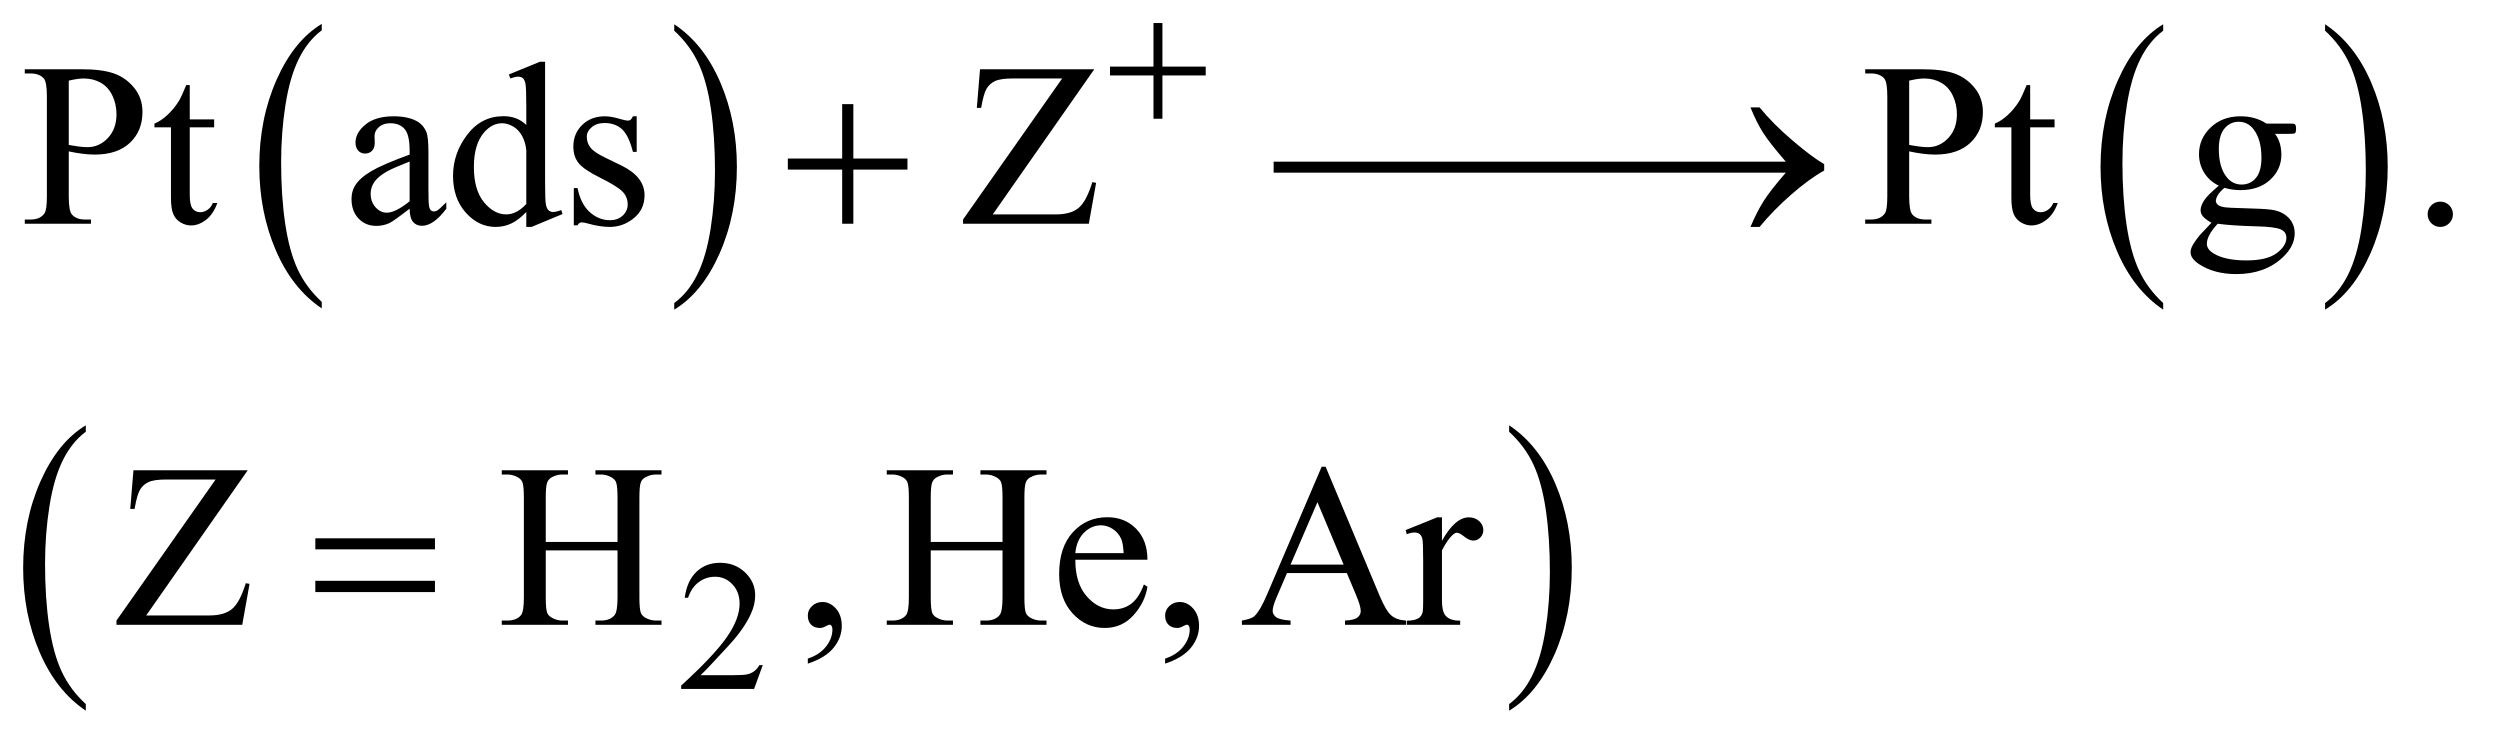 <?xml version="1.0" encoding="UTF-8"?>
<!DOCTYPE svg PUBLIC '-//W3C//DTD SVG 1.0//EN'
          'http://www.w3.org/TR/2001/REC-SVG-20010904/DTD/svg10.dtd'>
<svg stroke-dasharray="none" shape-rendering="auto" xmlns="http://www.w3.org/2000/svg" font-family="'Dialog'" text-rendering="auto" width="168" fill-opacity="1" color-interpolation="auto" color-rendering="auto" preserveAspectRatio="xMidYMid meet" font-size="12px" viewBox="0 0 168 50" fill="black" xmlns:xlink="http://www.w3.org/1999/xlink" stroke="black" image-rendering="auto" stroke-miterlimit="10" stroke-linecap="square" stroke-linejoin="miter" font-style="normal" stroke-width="1" height="50" stroke-dashoffset="0" font-weight="normal" stroke-opacity="1"
><!--Generated by the Batik Graphics2D SVG Generator--><defs id="genericDefs"
  /><g
  ><defs id="defs1"
    ><clipPath clipPathUnits="userSpaceOnUse" id="clipPath1"
      ><path d="M0.943 4.265 L107.243 4.265 L107.243 35.688 L0.943 35.688 L0.943 4.265 Z"
      /></clipPath
      ><clipPath clipPathUnits="userSpaceOnUse" id="clipPath2"
      ><path d="M30.129 136.699 L30.129 1143.848 L3426.293 1143.848 L3426.293 136.699 Z"
      /></clipPath
    ></defs
    ><g transform="scale(1.576,1.576) translate(-0.943,-4.265) matrix(0.031,0,0,0.031,0,0)"
    ><path d="M472.984 552.781 L472.984 561.797 Q432.359 534.516 409.719 481.703 Q387.078 428.891 387.078 366.125 Q387.078 300.828 410.891 247.188 Q434.703 193.531 472.984 170.438 L472.984 179.25 Q453.844 193.531 441.547 218.312 Q429.25 243.078 423.172 281.188 Q417.109 319.297 417.109 360.656 Q417.109 407.484 422.703 445.281 Q428.312 483.062 439.828 507.938 Q451.359 532.828 472.984 552.781 Z" stroke="none" clip-path="url(#clipPath2)"
    /></g
    ><g transform="matrix(0.049,0,0,0.049,-1.486,-6.721)"
    ><path d="M955 179.25 L955 170.438 Q995.625 197.516 1018.266 250.328 Q1040.906 303.125 1040.906 365.906 Q1040.906 431.203 1017.094 484.953 Q993.281 538.703 955 561.797 L955 552.781 Q974.297 538.5 986.594 513.719 Q998.891 488.953 1004.875 450.953 Q1010.875 412.938 1010.875 371.375 Q1010.875 324.75 1005.344 286.859 Q999.828 248.953 988.234 224.078 Q976.641 199.203 955 179.25 Z" stroke="none" clip-path="url(#clipPath2)"
    /></g
    ><g transform="matrix(0.049,0,0,0.049,-1.486,-6.721)"
    ><path d="M2996.984 552.781 L2996.984 561.797 Q2956.359 534.516 2933.719 481.703 Q2911.078 428.891 2911.078 366.125 Q2911.078 300.828 2934.891 247.188 Q2958.703 193.531 2996.984 170.438 L2996.984 179.25 Q2977.844 193.531 2965.547 218.312 Q2953.25 243.078 2947.172 281.188 Q2941.109 319.297 2941.109 360.656 Q2941.109 407.484 2946.703 445.281 Q2952.312 483.062 2963.828 507.938 Q2975.359 532.828 2996.984 552.781 Z" stroke="none" clip-path="url(#clipPath2)"
    /></g
    ><g transform="matrix(0.049,0,0,0.049,-1.486,-6.721)"
    ><path d="M3219 179.25 L3219 170.438 Q3259.625 197.516 3282.266 250.328 Q3304.906 303.125 3304.906 365.906 Q3304.906 431.203 3281.094 484.953 Q3257.281 538.703 3219 561.797 L3219 552.781 Q3238.297 538.5 3250.594 513.719 Q3262.891 488.953 3268.875 450.953 Q3274.875 412.938 3274.875 371.375 Q3274.875 324.75 3269.344 286.859 Q3263.828 248.953 3252.234 224.078 Q3240.641 199.203 3219 179.25 Z" stroke="none" clip-path="url(#clipPath2)"
    /></g
    ><g transform="matrix(0.049,0,0,0.049,-1.486,-6.721)"
    ><path d="M147.984 1102.781 L147.984 1111.797 Q107.359 1084.516 84.719 1031.703 Q62.078 978.891 62.078 916.125 Q62.078 850.828 85.891 797.188 Q109.703 743.531 147.984 720.438 L147.984 729.25 Q128.844 743.531 116.547 768.312 Q104.25 793.078 98.172 831.188 Q92.109 869.297 92.109 910.656 Q92.109 957.484 97.703 995.281 Q103.312 1033.062 114.828 1057.938 Q126.359 1082.828 147.984 1102.781 Z" stroke="none" clip-path="url(#clipPath2)"
    /></g
    ><g transform="matrix(0.049,0,0,0.049,-1.486,-6.721)"
    ><path d="M2100 729.25 L2100 720.438 Q2140.625 747.516 2163.266 800.328 Q2185.906 853.125 2185.906 915.906 Q2185.906 981.203 2162.094 1034.953 Q2138.281 1088.703 2100 1111.797 L2100 1102.781 Q2119.297 1088.5 2131.594 1063.719 Q2143.891 1038.953 2149.875 1000.953 Q2155.875 962.938 2155.875 921.375 Q2155.875 874.75 2150.344 836.859 Q2144.828 798.953 2133.234 774.078 Q2121.641 749.203 2100 729.25 Z" stroke="none" clip-path="url(#clipPath2)"
    /></g
    ><g transform="matrix(0.049,0,0,0.049,-1.486,-6.721)"
    ><path d="M1076.375 1049.375 L1064.5 1082 L964.5 1082 L964.5 1077.375 Q1008.625 1037.125 1026.625 1011.625 Q1044.625 986.125 1044.625 965 Q1044.625 948.875 1034.75 938.5 Q1024.875 928.125 1011.125 928.125 Q998.625 928.125 988.688 935.438 Q978.75 942.75 974 956.875 L969.375 956.875 Q972.5 933.75 985.438 921.375 Q998.375 909 1017.75 909 Q1038.375 909 1052.188 922.25 Q1066 935.5 1066 953.5 Q1066 966.375 1060 979.25 Q1050.75 999.5 1030 1022.125 Q998.875 1056.125 991.125 1063.125 L1035.375 1063.125 Q1048.875 1063.125 1054.312 1062.125 Q1059.75 1061.125 1064.125 1058.062 Q1068.5 1055 1071.75 1049.375 L1076.375 1049.375 Z" stroke="none" clip-path="url(#clipPath2)"
    /></g
    ><g transform="matrix(0.049,0,0,0.049,-1.486,-6.721)"
    ><path d="M124.625 344.781 L124.625 406.5 Q124.625 426.5 129 431.344 Q134.938 438.219 146.969 438.219 L155.094 438.219 L155.094 444 L64.312 444 L64.312 438.219 L72.281 438.219 Q85.719 438.219 91.5 429.469 Q94.625 424.625 94.625 406.5 L94.625 269.625 Q94.625 249.625 90.406 244.781 Q84.312 237.906 72.281 237.906 L64.312 237.906 L64.312 232.125 L141.969 232.125 Q170.406 232.125 186.812 237.984 Q203.219 243.844 214.469 257.75 Q225.719 271.656 225.719 290.719 Q225.719 316.656 208.609 332.906 Q191.5 349.156 160.25 349.156 Q152.594 349.156 143.688 348.062 Q134.781 346.969 124.625 344.781 ZM124.625 335.875 Q132.906 337.438 139.312 338.219 Q145.719 339 150.25 339 Q166.5 339 178.297 326.422 Q190.094 313.844 190.094 293.844 Q190.094 280.094 184.469 268.297 Q178.844 256.5 168.531 250.641 Q158.219 244.781 145.094 244.781 Q137.125 244.781 124.625 247.75 L124.625 335.875 ZM290.562 253.844 L290.562 300.875 L324 300.875 L324 311.812 L290.562 311.812 L290.562 404.625 Q290.562 418.531 294.547 423.375 Q298.531 428.219 304.781 428.219 Q309.938 428.219 314.781 425.016 Q319.625 421.812 322.281 415.562 L328.375 415.562 Q322.906 430.875 312.906 438.609 Q302.906 446.344 292.281 446.344 Q285.094 446.344 278.219 442.359 Q271.344 438.375 268.062 430.953 Q264.781 423.531 264.781 408.062 L264.781 311.812 L242.125 311.812 L242.125 306.656 Q250.719 303.219 259.703 295.016 Q268.688 286.812 275.719 275.562 Q279.312 269.625 285.719 253.844 L290.562 253.844 ZM592.094 423.375 Q570.062 440.406 564.438 443.062 Q556 446.969 546.469 446.969 Q531.625 446.969 522.016 436.812 Q512.406 426.656 512.406 410.094 Q512.406 399.625 517.094 391.969 Q523.5 381.344 539.359 371.969 Q555.219 362.594 592.094 349.156 L592.094 343.531 Q592.094 322.125 585.297 314.156 Q578.5 306.188 565.531 306.188 Q555.688 306.188 549.906 311.5 Q543.969 316.812 543.969 323.688 L544.281 332.75 Q544.281 339.938 540.609 343.844 Q536.938 347.75 531 347.75 Q525.219 347.75 521.547 343.688 Q517.875 339.625 517.875 332.594 Q517.875 319.156 531.625 307.906 Q545.375 296.656 570.219 296.656 Q589.281 296.656 601.469 303.062 Q610.688 307.906 615.062 318.219 Q617.875 324.938 617.875 345.719 L617.875 394.312 Q617.875 414.781 618.656 419.391 Q619.438 424 621.234 425.562 Q623.031 427.125 625.375 427.125 Q627.875 427.125 629.75 426.031 Q633.031 424 642.406 414.625 L642.406 423.375 Q624.906 446.812 608.969 446.812 Q601.312 446.812 596.781 441.5 Q592.25 436.188 592.094 423.375 ZM592.094 413.219 L592.094 358.688 Q568.5 368.062 561.625 371.969 Q549.281 378.844 543.969 386.344 Q538.656 393.844 538.656 402.75 Q538.656 414 545.375 421.422 Q552.094 428.844 560.844 428.844 Q572.719 428.844 592.094 413.219 ZM752.094 427.906 Q741.625 438.844 731.625 443.609 Q721.625 448.375 710.062 448.375 Q686.625 448.375 669.125 428.766 Q651.625 409.156 651.625 378.375 Q651.625 347.594 671 322.047 Q690.375 296.5 720.844 296.5 Q739.75 296.5 752.094 308.531 L752.094 282.125 Q752.094 257.594 750.922 251.969 Q749.75 246.344 747.25 244.312 Q744.75 242.281 741 242.281 Q736.938 242.281 730.219 244.781 L728.188 239.312 L770.844 221.812 L777.875 221.812 L777.875 387.281 Q777.875 412.438 779.047 417.984 Q780.219 423.531 782.797 425.719 Q785.375 427.906 788.812 427.906 Q793.031 427.906 800.062 425.25 L801.781 430.719 L759.281 448.375 L752.094 448.375 L752.094 427.906 ZM752.094 416.969 L752.094 343.219 Q751.156 332.594 746.469 323.844 Q741.781 315.094 734.047 310.641 Q726.312 306.188 718.969 306.188 Q705.219 306.188 694.438 318.531 Q680.219 334.781 680.219 366.031 Q680.219 397.594 693.969 414.391 Q707.719 431.188 724.594 431.188 Q738.812 431.188 752.094 416.969 ZM903.5 296.656 L903.5 345.406 L898.344 345.406 Q892.406 322.438 883.109 314.156 Q873.812 305.875 859.438 305.875 Q848.5 305.875 841.781 311.656 Q835.062 317.438 835.062 324.469 Q835.062 333.219 840.062 339.469 Q844.906 345.875 859.75 353.062 L882.562 364.156 Q914.281 379.625 914.281 404.938 Q914.281 424.469 899.516 436.422 Q884.75 448.375 866.469 448.375 Q853.344 448.375 836.469 443.688 Q831.312 442.125 828.031 442.125 Q824.438 442.125 822.406 446.188 L817.25 446.188 L817.25 395.094 L822.406 395.094 Q826.781 416.969 839.125 428.062 Q851.469 439.156 866.781 439.156 Q877.562 439.156 884.359 432.828 Q891.156 426.5 891.156 417.594 Q891.156 406.812 883.578 399.469 Q876 392.125 853.344 380.875 Q830.688 369.625 823.656 360.562 Q816.625 351.656 816.625 338.062 Q816.625 320.406 828.734 308.531 Q840.844 296.656 860.062 296.656 Q868.5 296.656 880.531 300.25 Q888.5 302.594 891.156 302.594 Q893.656 302.594 895.062 301.5 Q896.469 300.406 898.344 296.656 L903.5 296.656 ZM1531.062 232.125 L1391.844 431.188 L1478.719 431.188 Q1498.719 431.188 1509.422 422.438 Q1520.125 413.688 1528.406 386.969 L1533.562 387.906 L1523.562 444 L1351.062 444 L1351.062 438.219 L1487 244.781 L1419.188 244.781 Q1402.312 244.781 1394.734 248.453 Q1387.156 252.125 1383.172 259.078 Q1379.188 266.031 1375.906 285.094 L1369.969 285.094 L1374.344 232.125 L1531.062 232.125 ZM2648.625 344.781 L2648.625 406.5 Q2648.625 426.5 2653 431.344 Q2658.938 438.219 2670.969 438.219 L2679.094 438.219 L2679.094 444 L2588.312 444 L2588.312 438.219 L2596.281 438.219 Q2609.719 438.219 2615.5 429.469 Q2618.625 424.625 2618.625 406.5 L2618.625 269.625 Q2618.625 249.625 2614.406 244.781 Q2608.312 237.906 2596.281 237.906 L2588.312 237.906 L2588.312 232.125 L2665.969 232.125 Q2694.406 232.125 2710.812 237.984 Q2727.219 243.844 2738.469 257.75 Q2749.719 271.656 2749.719 290.719 Q2749.719 316.656 2732.609 332.906 Q2715.5 349.156 2684.25 349.156 Q2676.594 349.156 2667.688 348.062 Q2658.781 346.969 2648.625 344.781 ZM2648.625 335.875 Q2656.906 337.438 2663.312 338.219 Q2669.719 339 2674.25 339 Q2690.5 339 2702.297 326.422 Q2714.094 313.844 2714.094 293.844 Q2714.094 280.094 2708.469 268.297 Q2702.844 256.5 2692.531 250.641 Q2682.219 244.781 2669.094 244.781 Q2661.125 244.781 2648.625 247.75 L2648.625 335.875 ZM2814.562 253.844 L2814.562 300.875 L2848 300.875 L2848 311.812 L2814.562 311.812 L2814.562 404.625 Q2814.562 418.531 2818.547 423.375 Q2822.531 428.219 2828.781 428.219 Q2833.938 428.219 2838.781 425.016 Q2843.625 421.812 2846.281 415.562 L2852.375 415.562 Q2846.906 430.875 2836.906 438.609 Q2826.906 446.344 2816.281 446.344 Q2809.094 446.344 2802.219 442.359 Q2795.344 438.375 2792.062 430.953 Q2788.781 423.531 2788.781 408.062 L2788.781 311.812 L2766.125 311.812 L2766.125 306.656 Q2774.719 303.219 2783.703 295.016 Q2792.688 286.812 2799.719 275.562 Q2803.312 269.625 2809.719 253.844 L2814.562 253.844 ZM3073.281 391.812 Q3060.156 385.406 3053.125 373.922 Q3046.094 362.438 3046.094 348.531 Q3046.094 327.281 3062.109 311.969 Q3078.125 296.656 3103.125 296.656 Q3123.594 296.656 3138.594 306.656 L3168.906 306.656 Q3175.625 306.656 3176.719 307.047 Q3177.812 307.438 3178.281 308.375 Q3179.219 309.781 3179.219 313.375 Q3179.219 317.438 3178.438 319 Q3177.969 319.781 3176.797 320.25 Q3175.625 320.719 3168.906 320.719 L3150.312 320.719 Q3159.062 331.969 3159.062 349.469 Q3159.062 369.469 3143.75 383.688 Q3128.438 397.906 3102.656 397.906 Q3092.031 397.906 3080.938 394.781 Q3074.062 400.719 3071.641 405.172 Q3069.219 409.625 3069.219 412.75 Q3069.219 415.406 3071.797 417.906 Q3074.375 420.406 3081.875 421.5 Q3086.25 422.125 3103.75 422.594 Q3135.938 423.375 3145.469 424.781 Q3160 426.812 3168.672 435.562 Q3177.344 444.312 3177.344 457.125 Q3177.344 474.781 3160.781 490.25 Q3136.406 513.062 3097.188 513.062 Q3067.031 513.062 3046.25 499.469 Q3034.531 491.656 3034.531 483.219 Q3034.531 479.469 3036.25 475.719 Q3038.906 469.938 3047.188 459.625 Q3048.281 458.219 3063.125 442.75 Q3055 437.906 3051.641 434.078 Q3048.281 430.25 3048.281 425.406 Q3048.281 419.938 3052.734 412.594 Q3057.188 405.25 3073.281 391.812 ZM3100.469 304.156 Q3088.906 304.156 3081.094 313.375 Q3073.281 322.594 3073.281 341.656 Q3073.281 366.344 3083.906 379.938 Q3092.031 390.25 3104.531 390.25 Q3116.406 390.25 3124.062 381.344 Q3131.719 372.438 3131.719 353.375 Q3131.719 328.531 3120.938 314.469 Q3112.969 304.156 3100.469 304.156 ZM3071.719 444 Q3064.375 451.969 3060.625 458.844 Q3056.875 465.719 3056.875 471.5 Q3056.875 479 3065.938 484.625 Q3081.562 494.312 3111.094 494.312 Q3139.219 494.312 3152.578 484.391 Q3165.938 474.469 3165.938 463.219 Q3165.938 455.094 3157.969 451.656 Q3149.844 448.219 3125.781 447.594 Q3090.625 446.656 3071.719 444 ZM3377 413.688 Q3384.344 413.688 3389.344 418.766 Q3394.344 423.844 3394.344 431.031 Q3394.344 438.219 3389.266 443.297 Q3384.188 448.375 3377 448.375 Q3369.812 448.375 3364.734 443.297 Q3359.656 438.219 3359.656 431.031 Q3359.656 423.688 3364.734 418.688 Q3369.812 413.688 3377 413.688 Z" stroke="none" clip-path="url(#clipPath2)"
    /></g
    ><g transform="matrix(0.049,0,0,0.049,-1.486,-6.721)"
    ><path d="M370.062 782.125 L230.844 981.188 L317.719 981.188 Q337.719 981.188 348.422 972.438 Q359.125 963.688 367.406 936.969 L372.562 937.906 L362.562 994 L190.062 994 L190.062 988.219 L326 794.781 L258.188 794.781 Q241.312 794.781 233.734 798.453 Q226.156 802.125 222.172 809.078 Q218.188 816.031 214.906 835.094 L208.969 835.094 L213.344 782.125 L370.062 782.125 ZM778.781 880.406 L877.219 880.406 L877.219 819.781 Q877.219 803.531 875.188 798.375 Q873.625 794.469 868.625 791.656 Q861.906 787.906 854.406 787.906 L846.906 787.906 L846.906 782.125 L937.531 782.125 L937.531 787.906 L930.031 787.906 Q922.531 787.906 915.812 791.5 Q910.812 794 909.016 799.078 Q907.219 804.156 907.219 819.781 L907.219 956.5 Q907.219 972.594 909.25 977.75 Q910.812 981.656 915.656 984.469 Q922.531 988.219 930.031 988.219 L937.531 988.219 L937.531 994 L846.906 994 L846.906 988.219 L854.406 988.219 Q867.375 988.219 873.312 980.562 Q877.219 975.562 877.219 956.5 L877.219 891.969 L778.781 891.969 L778.781 956.5 Q778.781 972.594 780.812 977.75 Q782.375 981.656 787.375 984.469 Q794.094 988.219 801.594 988.219 L809.25 988.219 L809.25 994 L718.469 994 L718.469 988.219 L725.969 988.219 Q739.094 988.219 745.031 980.562 Q748.781 975.562 748.781 956.5 L748.781 819.781 Q748.781 803.531 746.75 798.375 Q745.188 794.469 740.344 791.656 Q733.469 787.906 725.969 787.906 L718.469 787.906 L718.469 782.125 L809.25 782.125 L809.25 787.906 L801.594 787.906 Q794.094 787.906 787.375 791.5 Q782.531 794 780.656 799.078 Q778.781 804.156 778.781 819.781 L778.781 880.406 ZM1138.188 1047.281 L1138.188 1040.406 Q1154.281 1035.094 1163.109 1023.922 Q1171.938 1012.75 1171.938 1000.25 Q1171.938 997.281 1170.531 995.25 Q1169.438 993.844 1168.344 993.844 Q1166.625 993.844 1160.844 996.969 Q1158.031 998.375 1154.906 998.375 Q1147.25 998.375 1142.719 993.844 Q1138.188 989.312 1138.188 981.344 Q1138.188 973.688 1144.047 968.219 Q1149.906 962.75 1158.344 962.75 Q1168.656 962.75 1176.703 971.734 Q1184.75 980.719 1184.75 995.562 Q1184.75 1011.656 1173.578 1025.484 Q1162.406 1039.312 1138.188 1047.281 ZM1306.781 880.406 L1405.219 880.406 L1405.219 819.781 Q1405.219 803.531 1403.188 798.375 Q1401.625 794.469 1396.625 791.656 Q1389.906 787.906 1382.406 787.906 L1374.906 787.906 L1374.906 782.125 L1465.531 782.125 L1465.531 787.906 L1458.031 787.906 Q1450.531 787.906 1443.812 791.5 Q1438.812 794 1437.016 799.078 Q1435.219 804.156 1435.219 819.781 L1435.219 956.5 Q1435.219 972.594 1437.25 977.75 Q1438.812 981.656 1443.656 984.469 Q1450.531 988.219 1458.031 988.219 L1465.531 988.219 L1465.531 994 L1374.906 994 L1374.906 988.219 L1382.406 988.219 Q1395.375 988.219 1401.312 980.562 Q1405.219 975.562 1405.219 956.5 L1405.219 891.969 L1306.781 891.969 L1306.781 956.5 Q1306.781 972.594 1308.812 977.75 Q1310.375 981.656 1315.375 984.469 Q1322.094 988.219 1329.594 988.219 L1337.25 988.219 L1337.25 994 L1246.469 994 L1246.469 988.219 L1253.969 988.219 Q1267.094 988.219 1273.031 980.562 Q1276.781 975.562 1276.781 956.5 L1276.781 819.781 Q1276.781 803.531 1274.75 798.375 Q1273.188 794.469 1268.344 791.656 Q1261.469 787.906 1253.969 787.906 L1246.469 787.906 L1246.469 782.125 L1337.25 782.125 L1337.25 787.906 L1329.594 787.906 Q1322.094 787.906 1315.375 791.5 Q1310.531 794 1308.656 799.078 Q1306.781 804.156 1306.781 819.781 L1306.781 880.406 ZM1505.062 904.781 Q1504.906 936.656 1520.531 954.781 Q1536.156 972.906 1557.25 972.906 Q1571.312 972.906 1581.703 965.172 Q1592.094 957.438 1599.125 938.688 L1603.969 941.812 Q1600.688 963.219 1584.906 980.797 Q1569.125 998.375 1545.375 998.375 Q1519.594 998.375 1501.234 978.297 Q1482.875 958.219 1482.875 924.312 Q1482.875 887.594 1501.703 867.047 Q1520.531 846.5 1548.969 846.5 Q1573.031 846.5 1588.5 862.359 Q1603.969 878.219 1603.969 904.781 L1505.062 904.781 ZM1505.062 895.719 L1571.312 895.719 Q1570.531 881.969 1568.031 876.344 Q1564.125 867.594 1556.391 862.594 Q1548.656 857.594 1540.219 857.594 Q1527.25 857.594 1517.016 867.672 Q1506.781 877.75 1505.062 895.719 ZM1628.188 1047.281 L1628.188 1040.406 Q1644.281 1035.094 1653.109 1023.922 Q1661.938 1012.75 1661.938 1000.25 Q1661.938 997.281 1660.531 995.25 Q1659.438 993.844 1658.344 993.844 Q1656.625 993.844 1650.844 996.969 Q1648.031 998.375 1644.906 998.375 Q1637.25 998.375 1632.719 993.844 Q1628.188 989.312 1628.188 981.344 Q1628.188 973.688 1634.047 968.219 Q1639.906 962.75 1648.344 962.75 Q1658.656 962.75 1666.703 971.734 Q1674.75 980.719 1674.75 995.562 Q1674.75 1011.656 1663.578 1025.484 Q1652.406 1039.312 1628.188 1047.281 ZM1877.406 923.062 L1795.375 923.062 L1781 956.5 Q1775.688 968.844 1775.688 974.938 Q1775.688 979.781 1780.297 983.453 Q1784.906 987.125 1800.219 988.219 L1800.219 994 L1733.5 994 L1733.5 988.219 Q1746.781 985.875 1750.688 982.125 Q1758.656 974.625 1768.344 951.656 L1842.875 777.281 L1848.344 777.281 L1922.094 953.531 Q1931 974.781 1938.266 981.109 Q1945.531 987.438 1958.5 988.219 L1958.5 994 L1874.906 994 L1874.906 988.219 Q1887.562 987.594 1892.016 984 Q1896.469 980.406 1896.469 975.25 Q1896.469 968.375 1890.219 953.531 L1877.406 923.062 ZM1873.031 911.5 L1837.094 825.875 L1800.219 911.5 L1873.031 911.5 ZM2007.875 846.656 L2007.875 878.844 Q2025.844 846.656 2044.75 846.656 Q2053.344 846.656 2058.969 851.891 Q2064.594 857.125 2064.594 864 Q2064.594 870.094 2060.531 874.312 Q2056.469 878.531 2050.844 878.531 Q2045.375 878.531 2038.578 873.141 Q2031.781 867.75 2028.5 867.75 Q2025.688 867.75 2022.406 870.875 Q2015.375 877.281 2007.875 891.969 L2007.875 960.562 Q2007.875 972.438 2010.844 978.531 Q2012.875 982.75 2018.031 985.562 Q2023.188 988.375 2032.875 988.375 L2032.875 994 L1959.594 994 L1959.594 988.375 Q1970.531 988.375 1975.844 984.938 Q1979.75 982.438 1981.312 976.969 Q1982.094 974.312 1982.094 961.812 L1982.094 906.344 Q1982.094 881.344 1981.078 876.578 Q1980.062 871.812 1977.328 869.625 Q1974.594 867.438 1970.531 867.438 Q1965.688 867.438 1959.594 869.781 L1958.031 864.156 L2001.312 846.656 L2007.875 846.656 Z" stroke="none" clip-path="url(#clipPath2)"
    /></g
    ><g transform="matrix(0.049,0,0,0.049,-1.486,-6.721)"
    ><path d="M1612.25 168.75 L1624.5 168.75 L1624.5 228.5 L1683.875 228.5 L1683.875 240.625 L1624.5 240.625 L1624.5 300 L1612.25 300 L1612.25 240.625 L1552.625 240.625 L1552.625 228.5 L1612.25 228.5 L1612.25 168.75 Z" stroke="none" clip-path="url(#clipPath2)"
    /></g
    ><g transform="matrix(0.049,0,0,0.049,-1.486,-6.721)"
    ><path d="M1185.312 279.938 L1200.625 279.938 L1200.625 354.625 L1274.844 354.625 L1274.844 369.781 L1200.625 369.781 L1200.625 444 L1185.312 444 L1185.312 369.781 L1110.781 369.781 L1110.781 354.625 L1185.312 354.625 L1185.312 279.938 ZM1777.031 358.844 L2133.125 358.844 L2133.125 374 L1777.031 374 L1777.031 358.844 ZM2095.031 358.844 L2451.125 358.844 L2451.125 374 L2095.031 374 L2095.031 358.844 ZM2479.406 374 L2239.719 374 L2239.719 358.844 L2479.406 358.844 Q2457.219 333.219 2448.312 319.234 Q2439.406 305.25 2430.969 284.469 L2443.469 284.469 Q2461.75 306.969 2488.938 330.094 Q2516.125 353.219 2532.062 362.281 L2532.062 371.031 Q2511.281 382.594 2486.672 404.156 Q2462.062 425.719 2443.469 448.375 L2430.969 448.375 Q2439.875 427.281 2449.25 412.594 Q2458.625 397.906 2479.406 374 Z" stroke="none" clip-path="url(#clipPath2)"
    /></g
    ><g transform="matrix(0.049,0,0,0.049,-1.486,-6.721)"
    ><path d="M462.781 875.406 L626.844 875.406 L626.844 890.562 L462.781 890.562 L462.781 875.406 ZM462.781 933.688 L626.844 933.688 L626.844 949.156 L462.781 949.156 L462.781 933.688 Z" stroke="none" clip-path="url(#clipPath2)"
    /></g
  ></g
></svg
>
